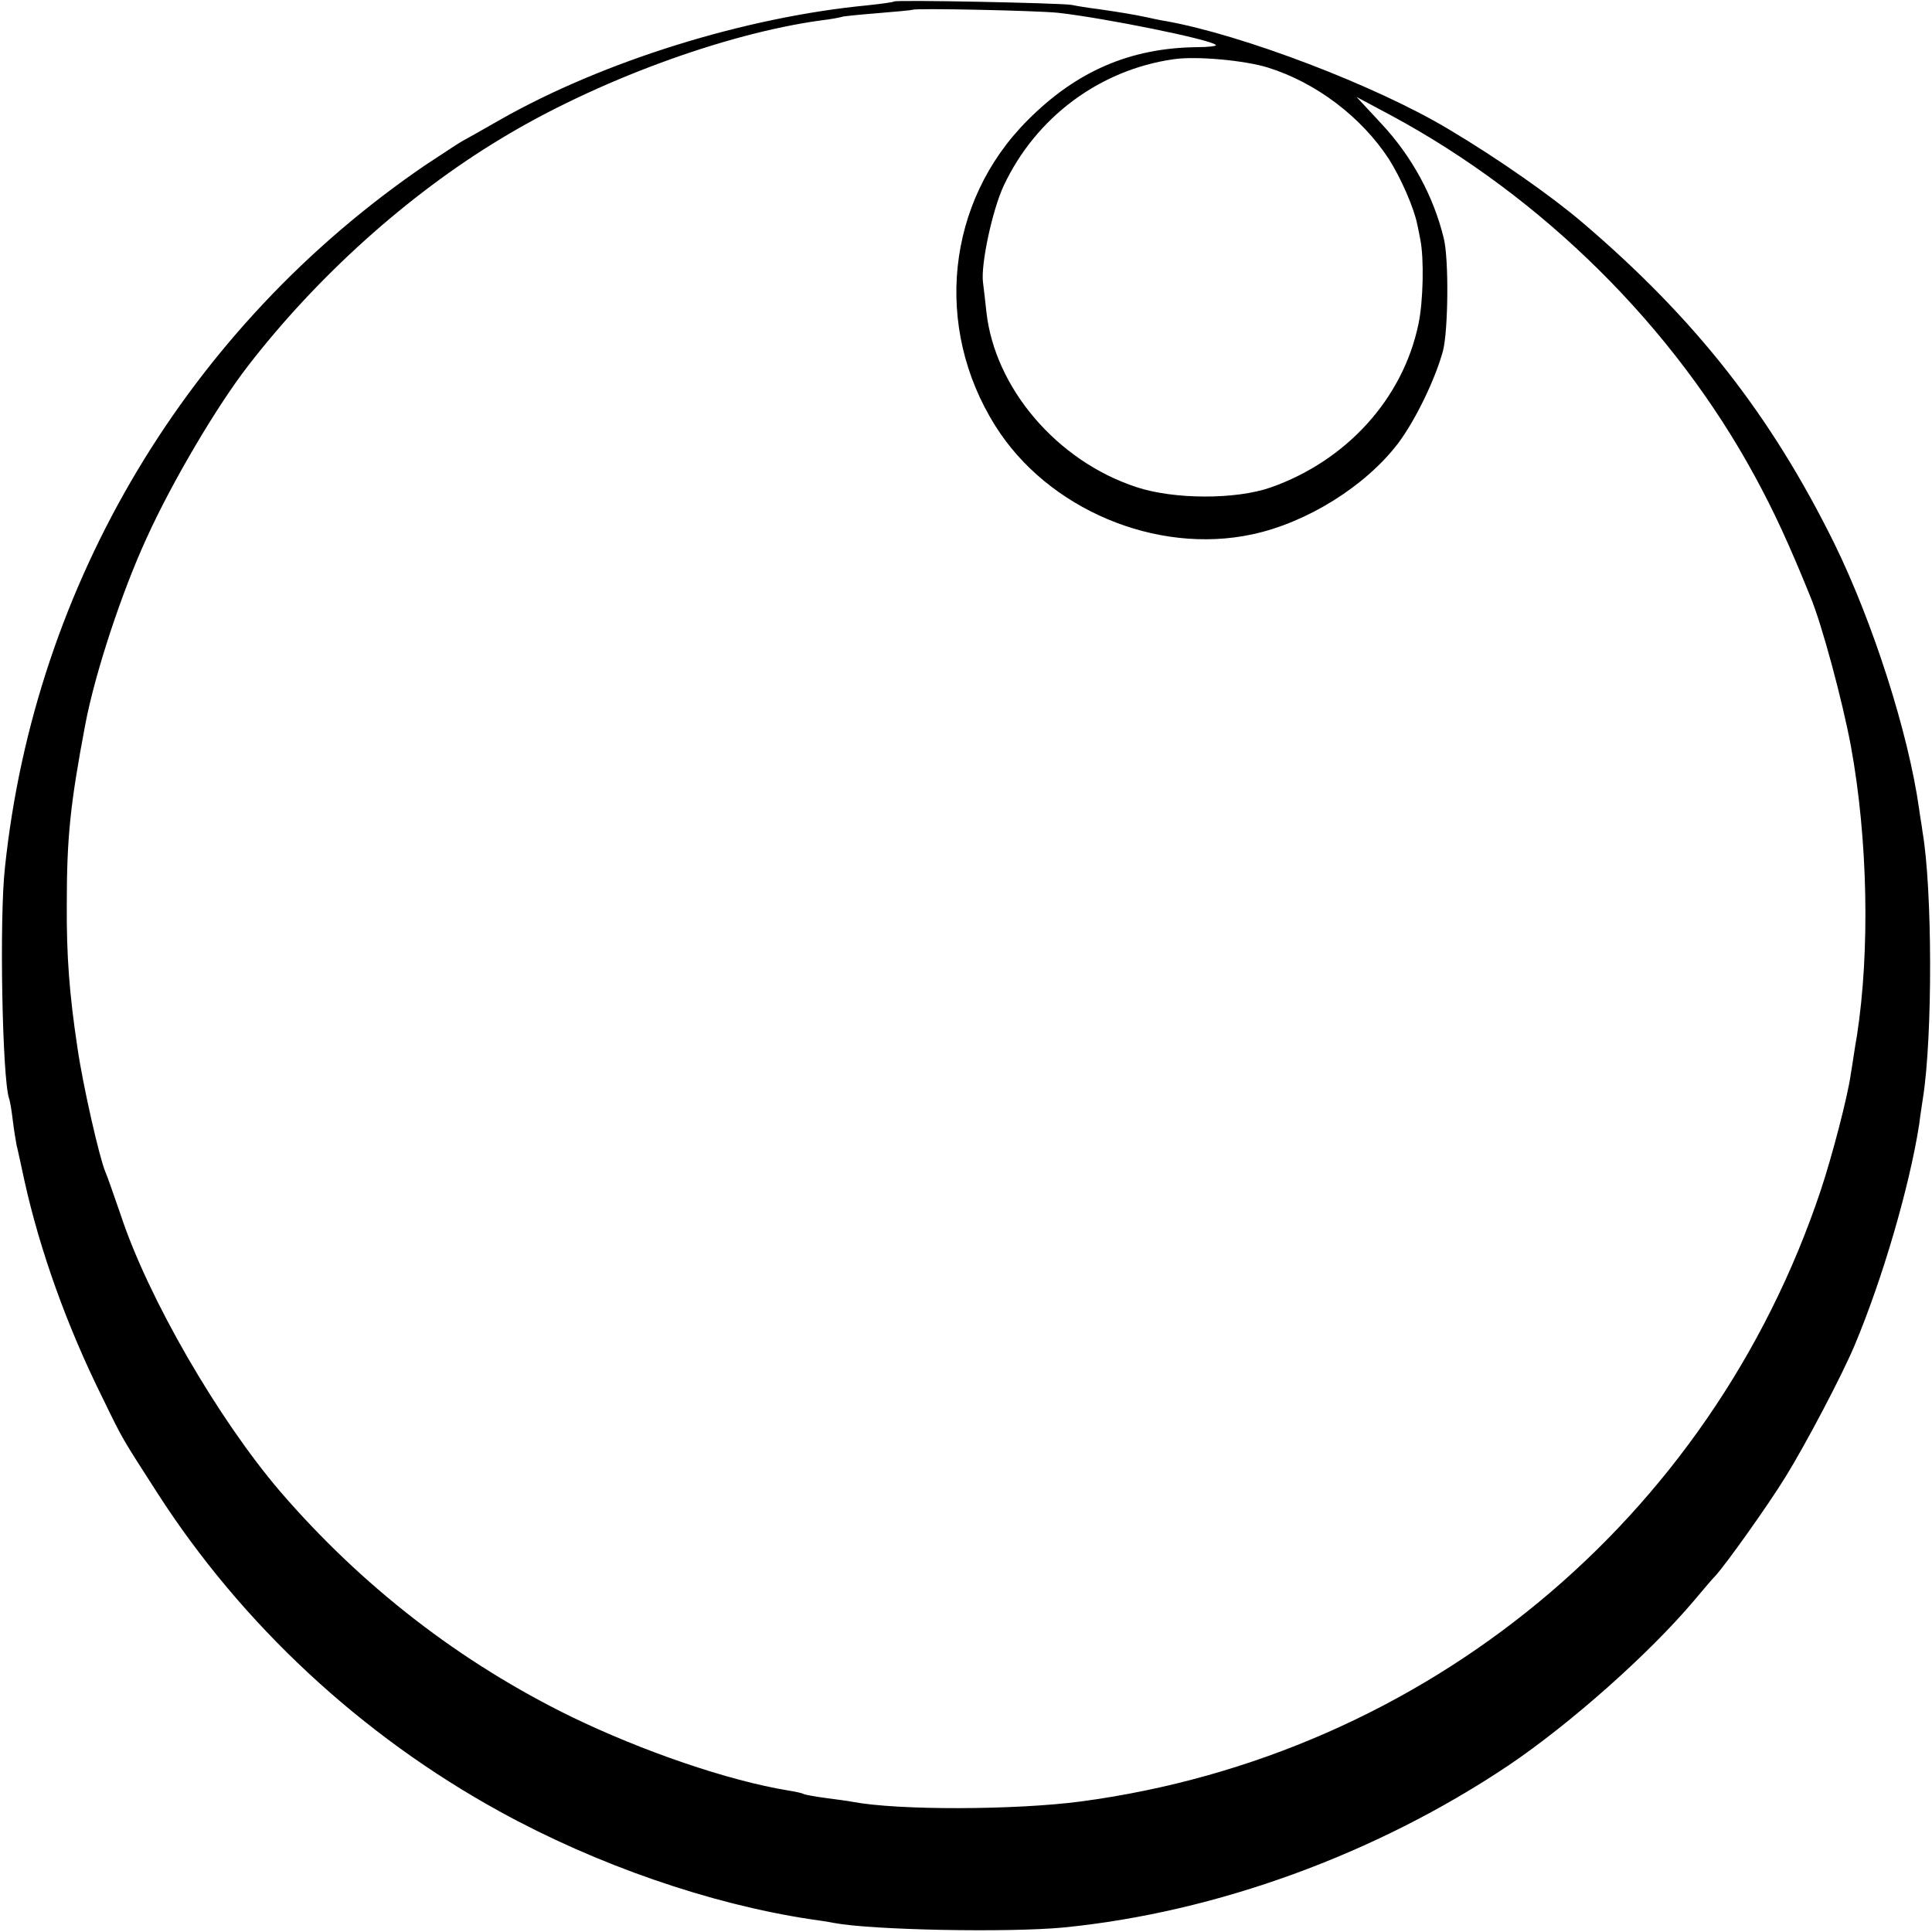 <?xml version="1.0" standalone="no"?>
<!DOCTYPE svg PUBLIC "-//W3C//DTD SVG 20010904//EN"
 "http://www.w3.org/TR/2001/REC-SVG-20010904/DTD/svg10.dtd">
<svg version="1.0" xmlns="http://www.w3.org/2000/svg"
 width="512pt" height="512pt" viewBox="0 0 512 512"
 preserveAspectRatio="xMidYMid meet">
<g transform="translate(0,512) scale(0.1,-0.1)"
fill="#000000" stroke="none">
<path d="M2369 5116 c-2 -2 -33 -6 -69 -10 -325 -31 -701 -148 -974 -303 -45
-26 -90 -51 -101 -57 -11 -6 -54 -35 -97 -63 -628 -428 -1036 -1108 -1115
-1863 -15 -135 -7 -557 11 -611 3 -8 7 -34 10 -59 3 -25 8 -54 10 -65 3 -11
12 -54 21 -95 41 -185 113 -386 207 -575 55 -113 49 -102 144 -250 224 -349
541 -644 909 -846 256 -141 557 -245 822 -285 21 -3 49 -7 63 -10 101 -19 461
-26 609 -12 404 40 827 194 1178 429 166 112 374 297 493 438 25 30 50 59 56
65 27 29 139 186 187 264 53 86 149 268 182 347 74 176 145 419 171 585 3 25
8 56 10 70 26 164 25 554 -1 705 -2 17 -7 44 -9 60 -28 201 -122 495 -225 705
-168 340 -367 594 -667 850 -82 70 -223 169 -354 247 -193 116 -548 251 -750
287 -14 2 -36 7 -50 10 -32 7 -74 14 -130 22 -25 3 -56 8 -70 11 -28 5 -466
14 -471 9z m436 -30 c123 -14 401 -70 417 -85 4 -3 -19 -6 -50 -6 -176 -2
-319 -63 -449 -194 -215 -215 -250 -548 -85 -810 138 -220 426 -342 681 -287
145 31 300 128 386 241 46 61 99 171 119 245 14 54 16 244 2 299 -27 111 -84
216 -165 303 l-66 71 90 -48 c403 -217 750 -560 966 -958 50 -92 89 -176 147
-319 31 -75 85 -277 107 -395 45 -245 51 -543 16 -768 -6 -33 -12 -78 -16
-100 -8 -60 -50 -220 -80 -310 -292 -873 -1048 -1497 -1960 -1619 -174 -23
-485 -24 -606 -1 -9 2 -40 6 -70 10 -30 4 -57 9 -60 11 -3 2 -21 6 -40 9 -159
26 -386 104 -574 195 -295 144 -556 346 -773 598 -164 192 -349 511 -422 732
-18 52 -36 104 -41 115 -15 35 -59 226 -74 330 -21 140 -29 241 -28 380 0 174
9 264 49 475 25 133 96 350 163 495 67 148 186 349 268 455 183 237 423 453
668 601 253 154 596 280 851 315 27 3 51 8 54 9 3 2 46 6 95 10 50 4 91 8 93
9 5 5 330 -2 387 -8z m555 -145 c128 -40 248 -131 321 -243 31 -49 66 -128 75
-173 1 -5 5 -23 8 -40 10 -49 8 -163 -5 -224 -41 -197 -190 -362 -392 -433
-92 -32 -255 -32 -355 1 -211 69 -376 263 -398 465 -3 28 -7 63 -9 78 -6 48
25 192 55 256 85 181 254 307 450 335 60 9 189 -3 250 -22z"/>
</g>
</svg>

